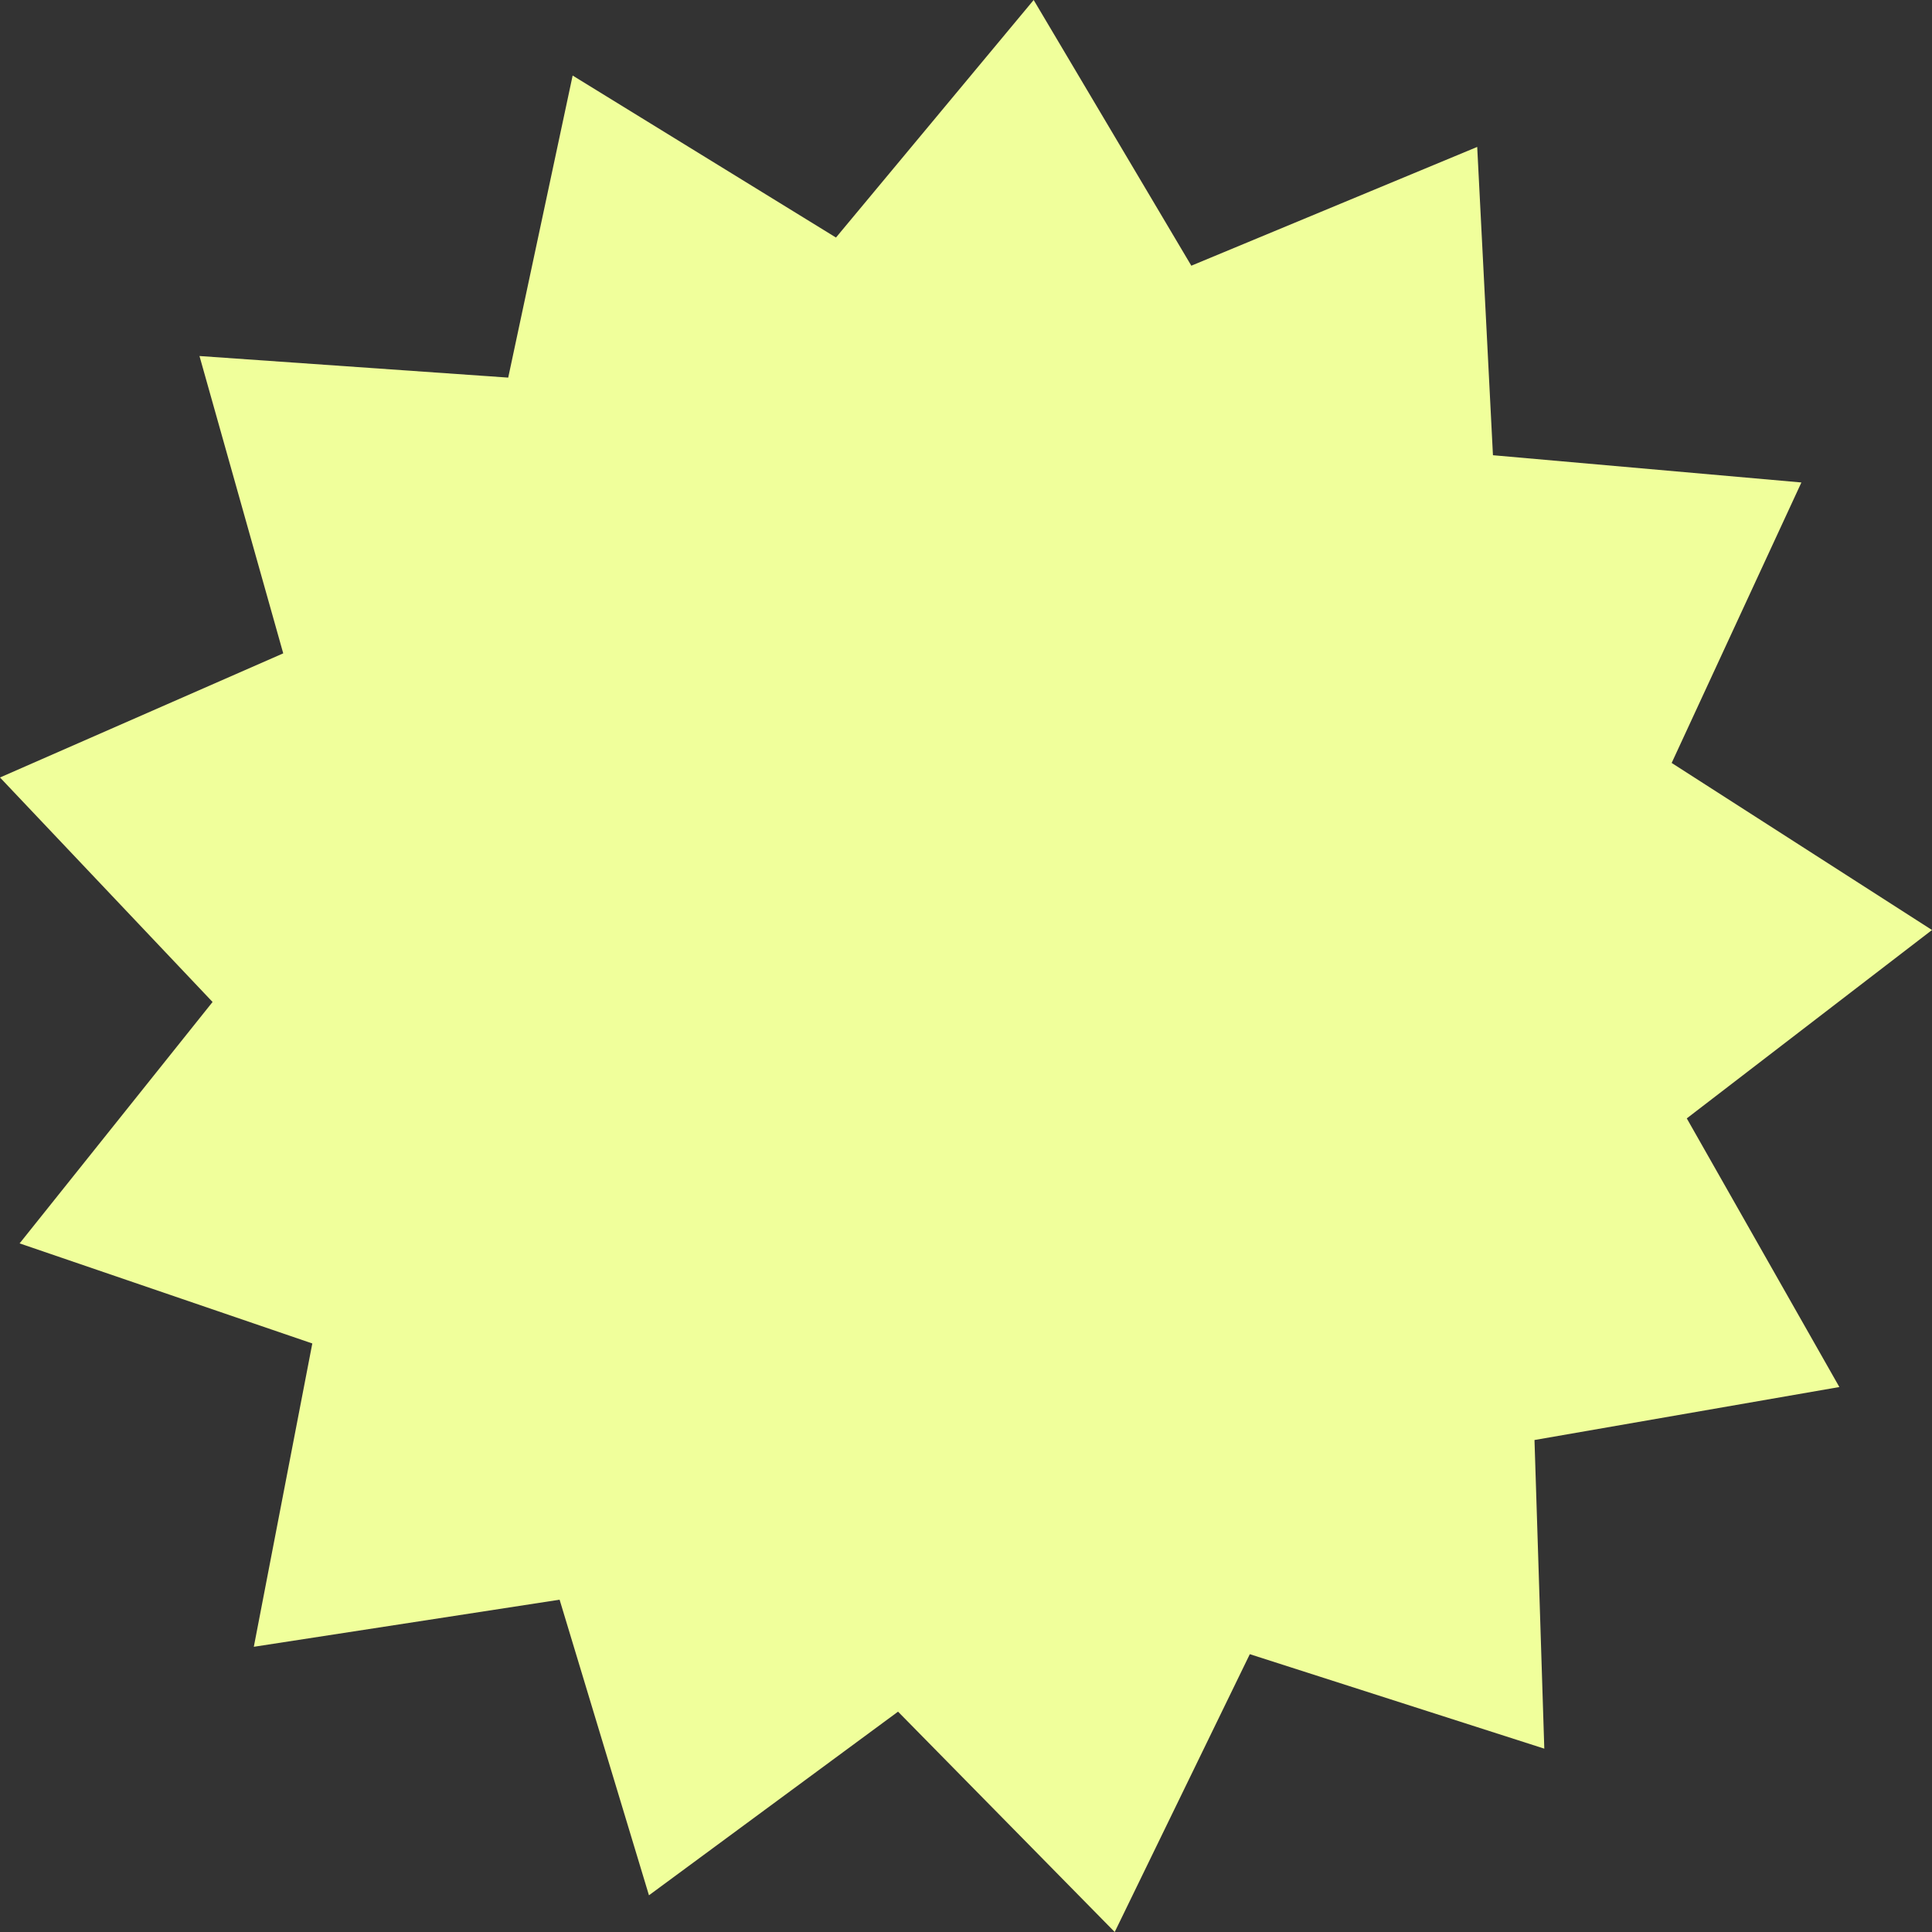 <?xml version="1.0" encoding="UTF-8"?>
<svg xmlns="http://www.w3.org/2000/svg" width="40" height="40" viewBox="0 0 40 40" fill="none">
  <rect x="0" y="0" width="40" height="40" fill="#333333" stroke="none"/>
  <path d="M31.973 36.204L25.876 34.248L23.079 40L18.593 35.438L13.436 39.24L11.586 33.12L5.255 34.095L6.466 27.815L0.406 25.743L4.401 20.745L0 16.097L5.864 13.527L4.13 7.371L10.522 7.818L11.856 1.564L17.308 4.918L21.401 0L24.665 5.501L30.584 3.042L30.91 9.425L37.296 9.989L34.61 15.796L40 19.255L34.923 23.155L38.082 28.717L31.77 29.814L31.973 36.204Z" fill="#F0FF9B"></path>
</svg>
